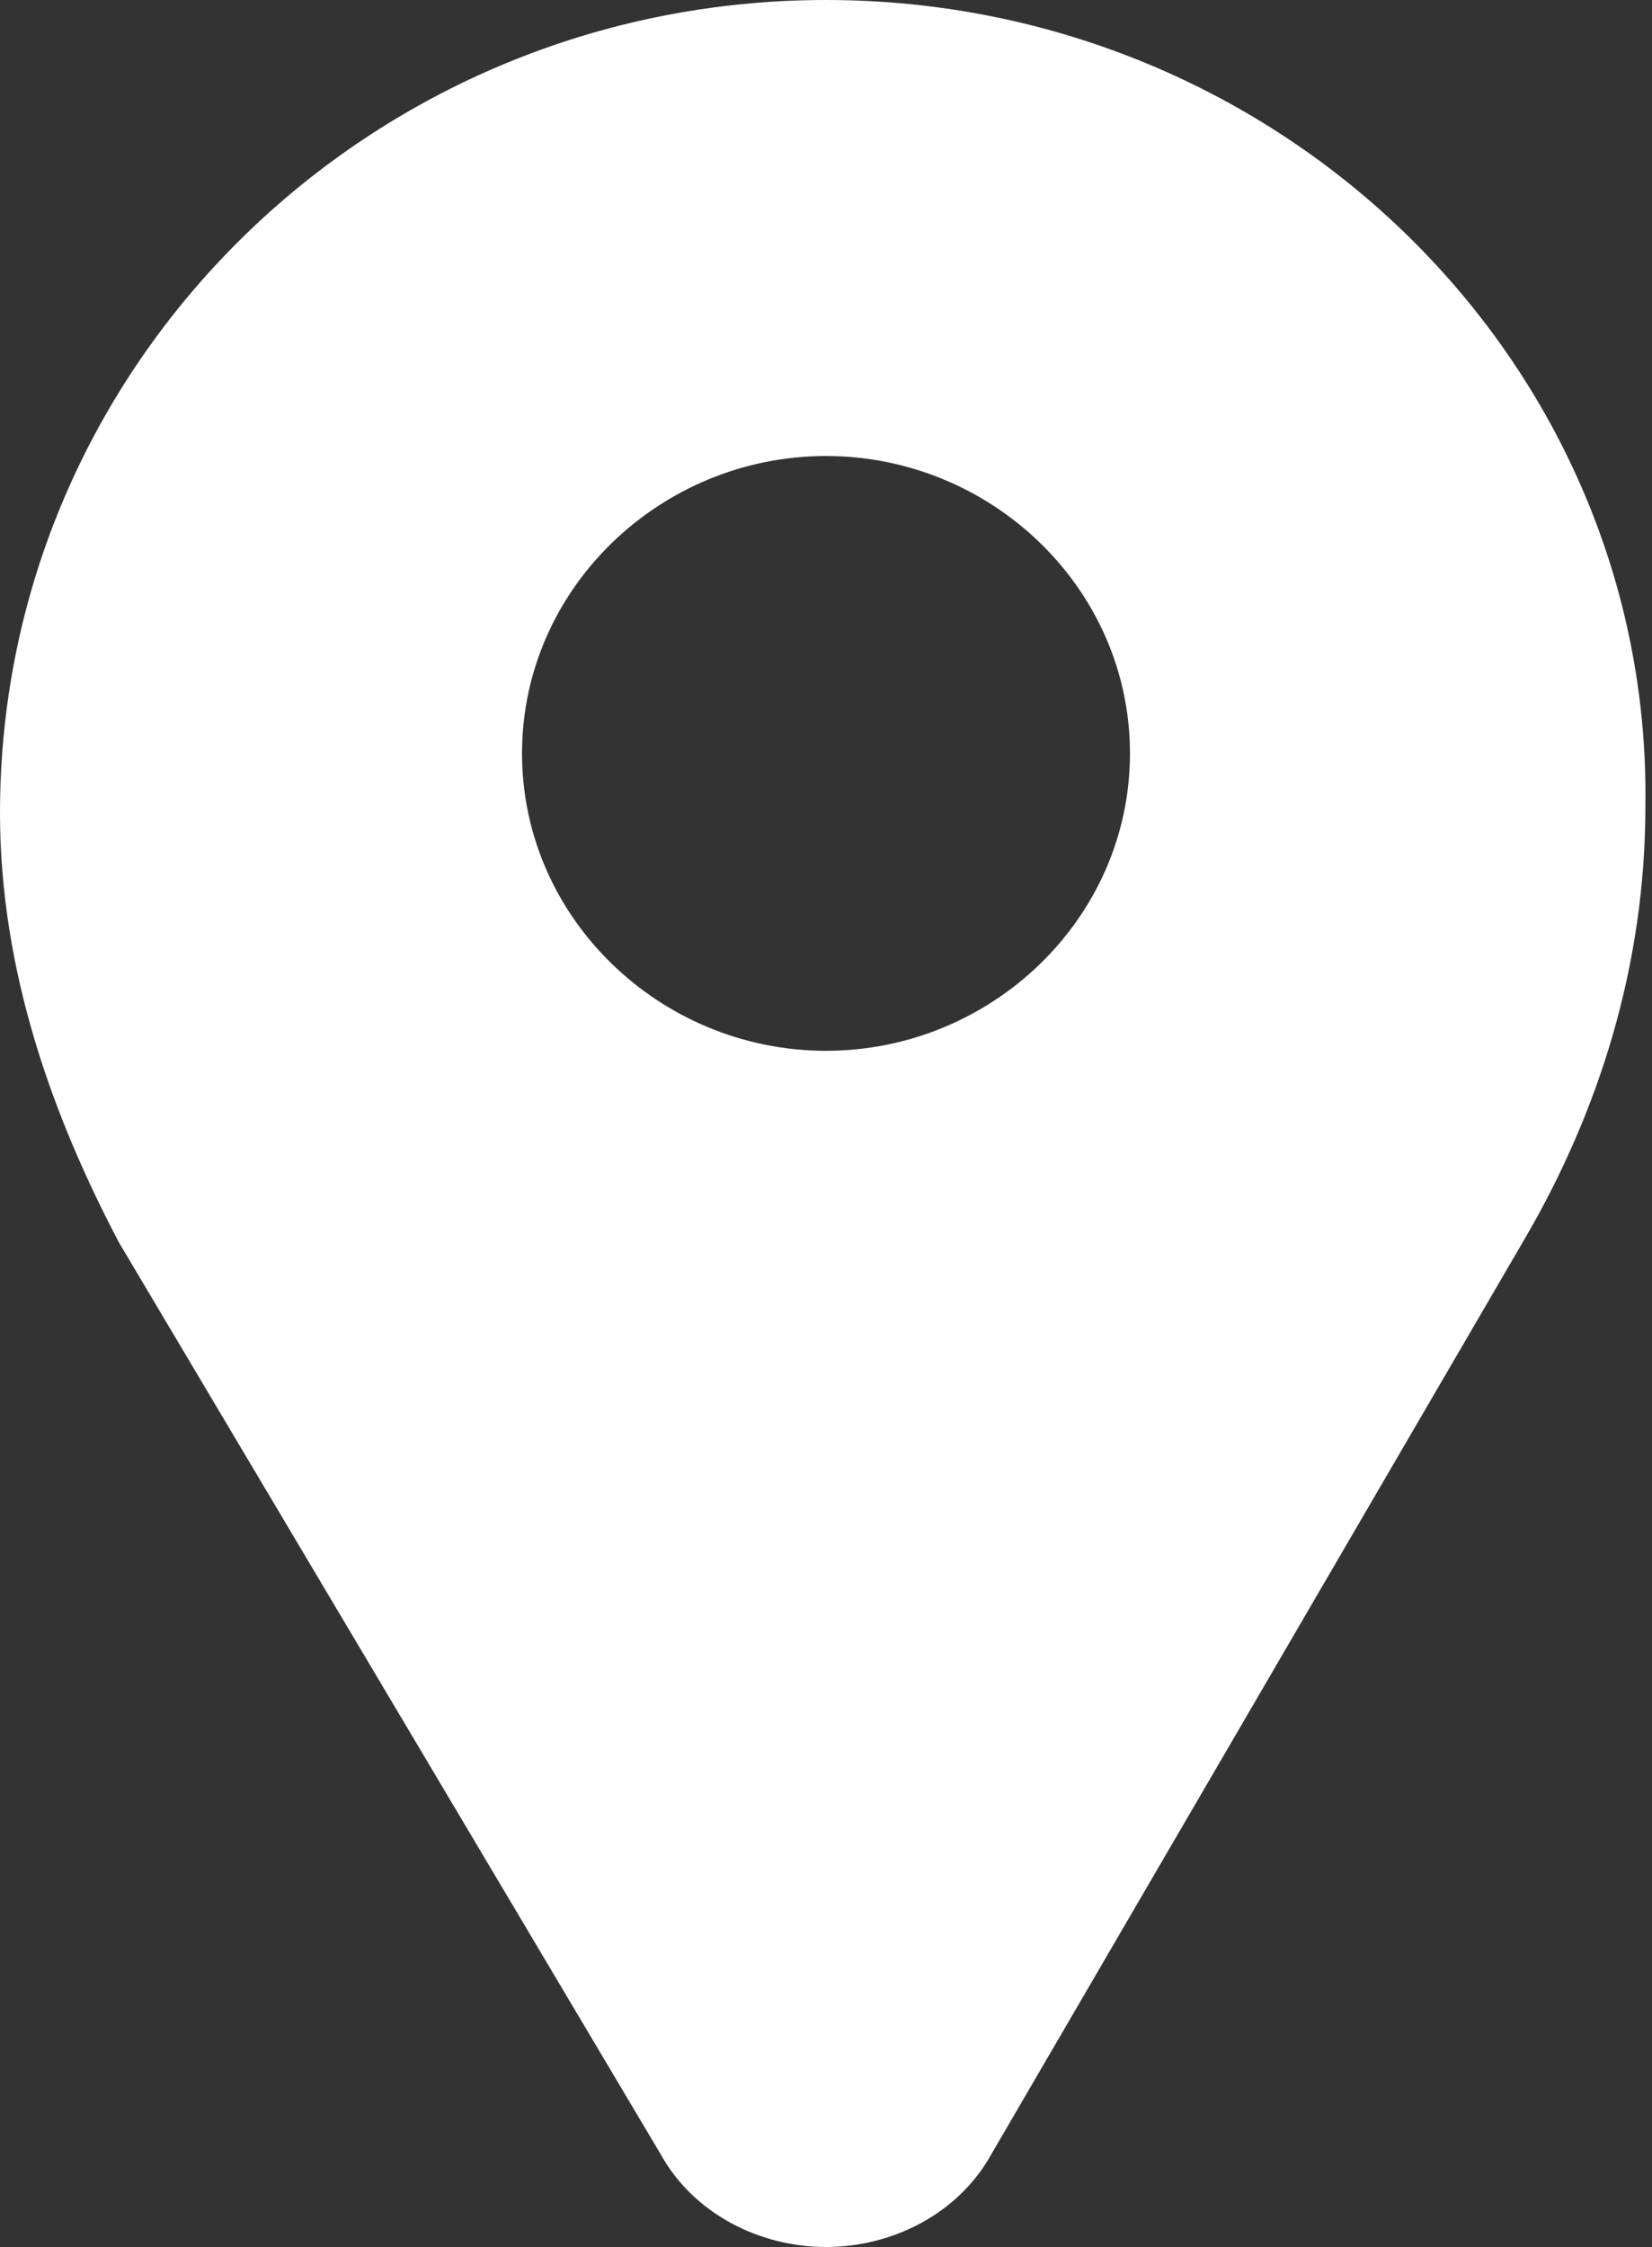 <?xml version="1.0" encoding="utf-8"?>
<!-- Generator: Adobe Illustrator 19.0.0, SVG Export Plug-In . SVG Version: 6.00 Build 0)  -->
<svg version="1.1" id="Calque_1" xmlns="http://www.w3.org/2000/svg" xmlns:xlink="http://www.w3.org/1999/xlink" x="0px" y="0px" width="25px" height="34px"
	 viewBox="0 0 25 34" style="enable-background:new 0 0 25 34;" xml:space="preserve">
<rect x="0" y="0" width="25" height="34" fill="#333333" stroke="none"/>
<style type="text/css">
	.st0{fill:#ffffff;}
</style>
<path class="st0" d="M12.5,0L12.5,0C5.6,0,0,5.5,0,12.3c0,2.4,0.8,4.6,1.8,6.5L10,32.6c0.5,0.9,1.5,1.4,2.5,1.4c1,0,2-0.5,2.5-1.4
	l8.1-13.9c1.1-1.9,1.8-4.1,1.8-6.5C25,5.5,19.4,0,12.5,0z M12.5,15.9c-2.5,0-4.6-2-4.6-4.5c0-2.5,2.1-4.5,4.6-4.5
	c2.5,0,4.6,2,4.6,4.5C17.1,13.9,15,15.9,12.5,15.9z"/>
</svg>
